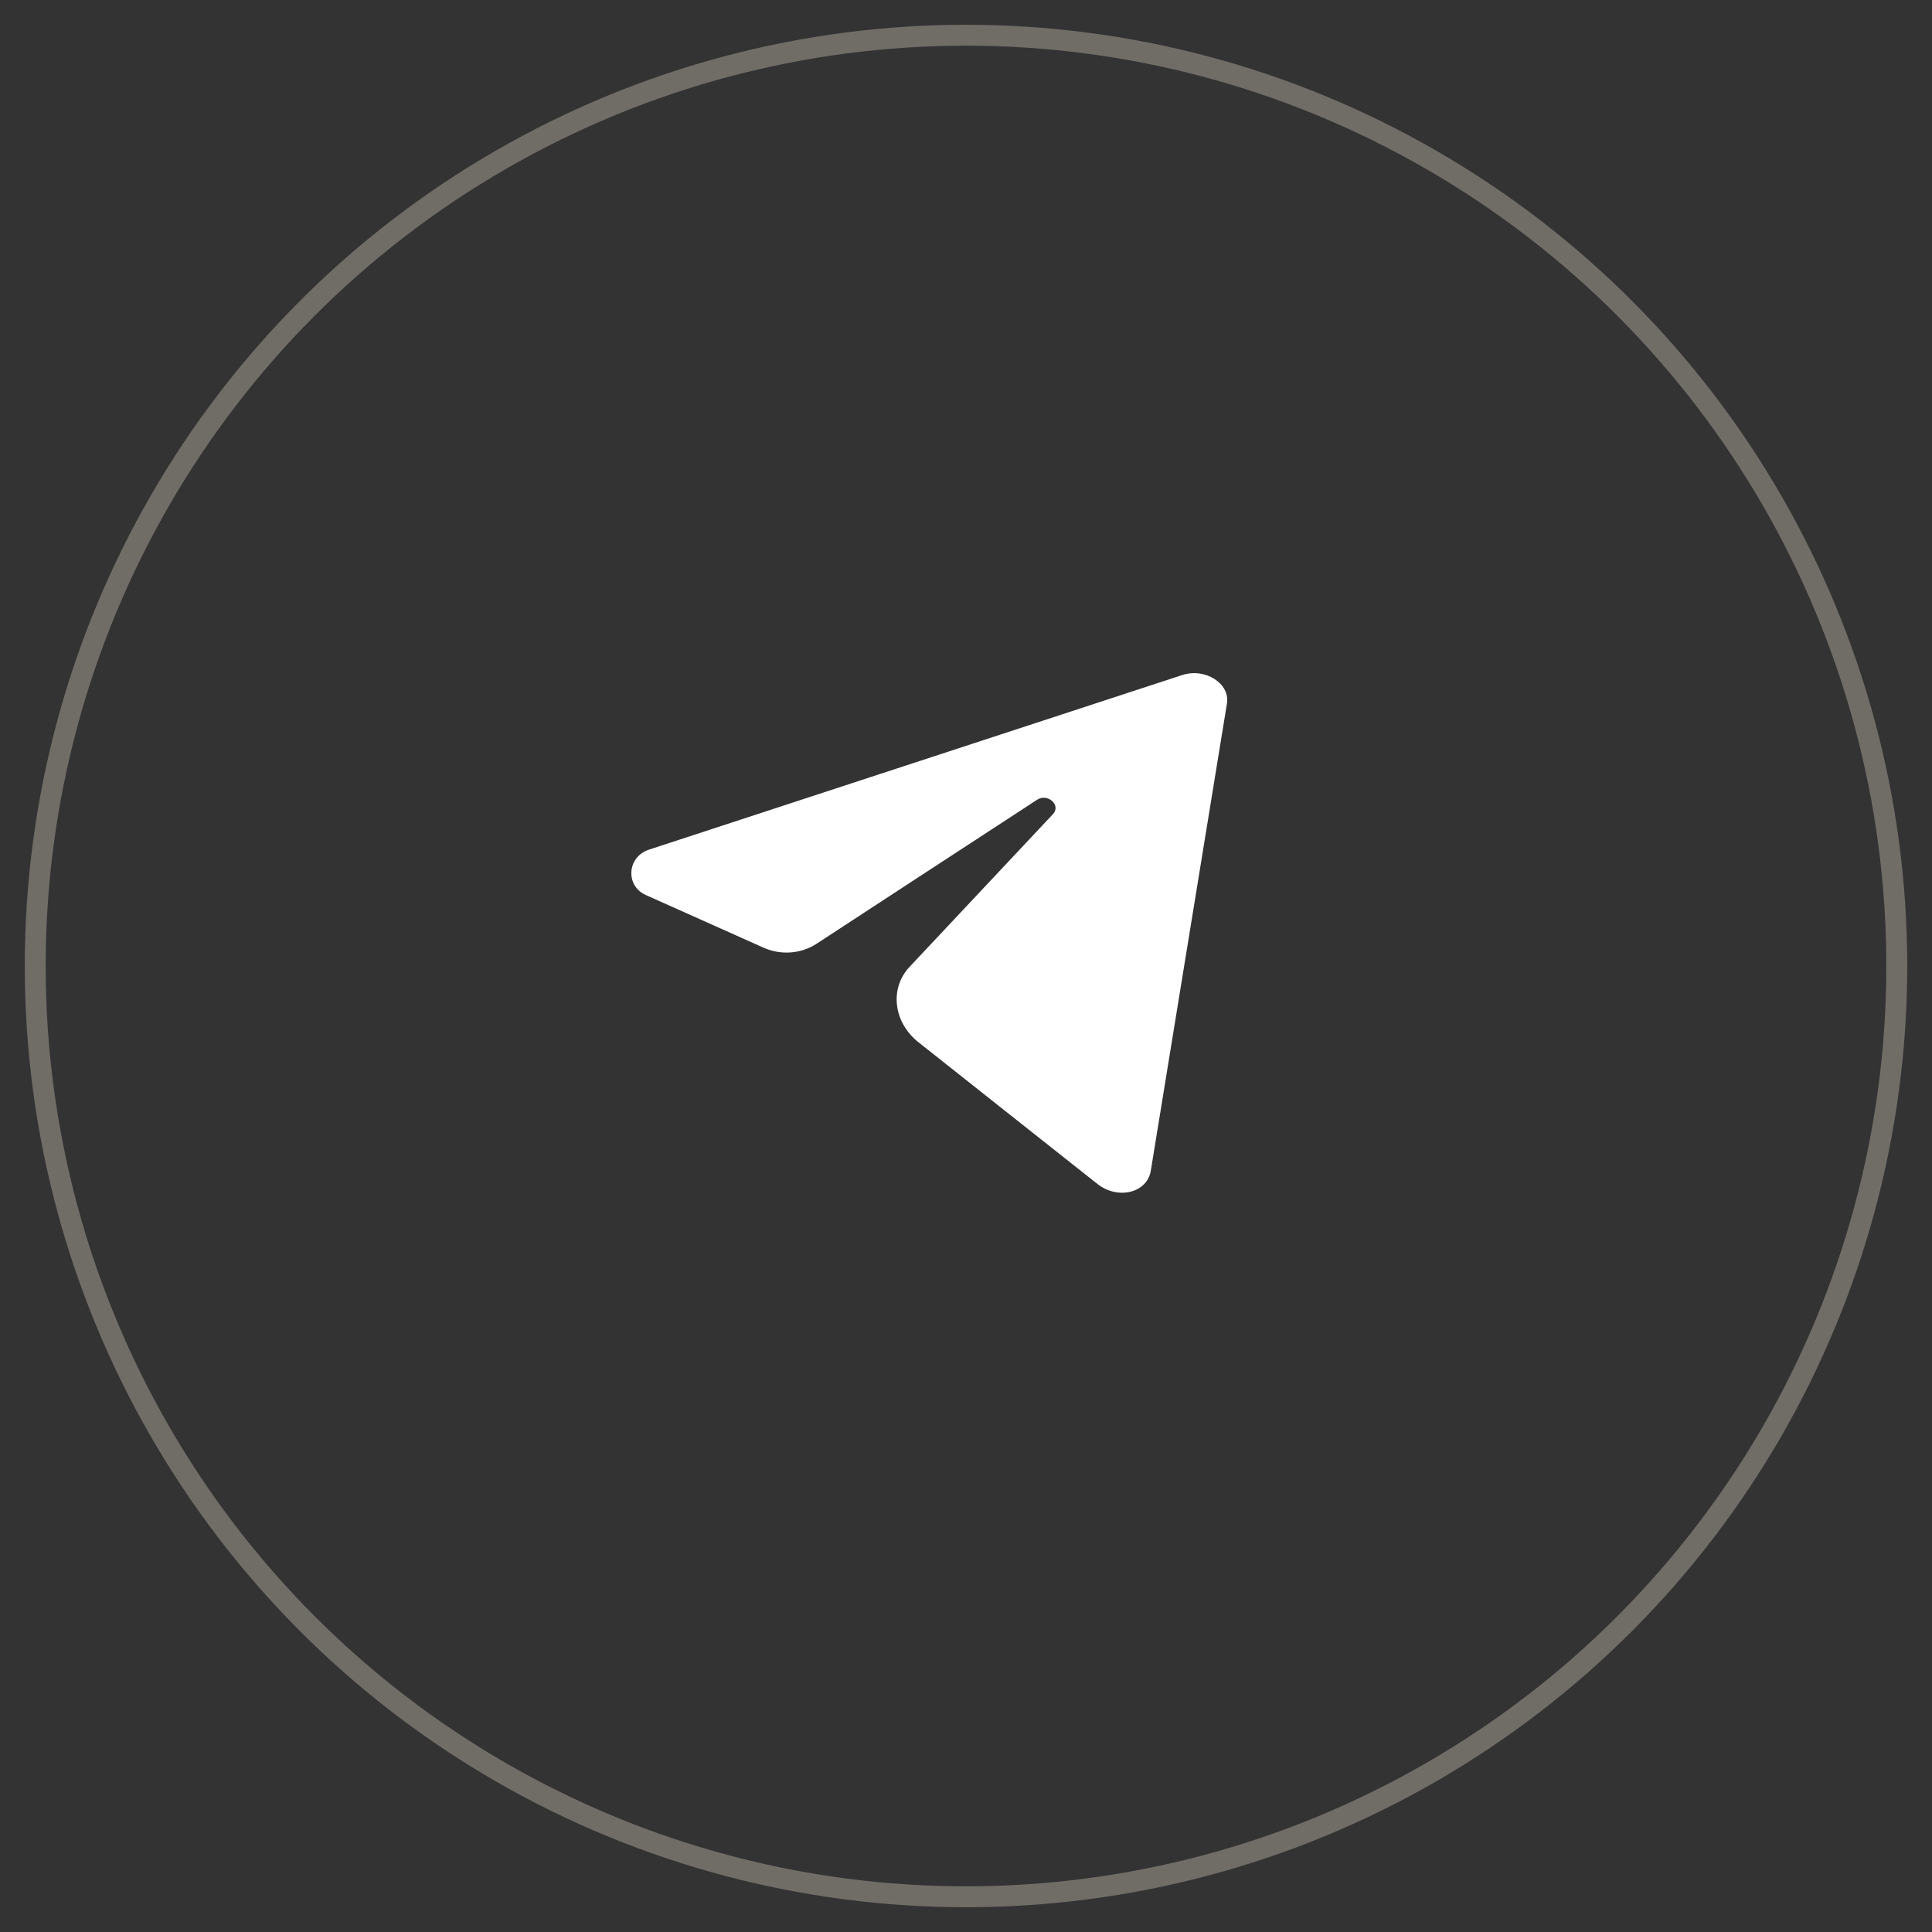 <?xml version="1.0" encoding="UTF-8"?> <svg xmlns="http://www.w3.org/2000/svg" width="39" height="39" viewBox="0 0 39 39" fill="none"><rect x="0" y="0" width="39" height="39" fill="#333333" stroke="none"/> <circle cx="19.5" cy="19.5" r="18.789" stroke="#706D67" stroke-width="0.422"></circle> <path d="M24.767 14.204L23.231 23.629C23.159 24.082 22.566 24.226 22.152 23.899C20.895 22.907 19.696 21.953 18.545 21.043C18.03 20.638 17.953 19.95 18.362 19.516C19.322 18.492 20.287 17.465 21.256 16.434C21.425 16.251 21.146 16.005 20.934 16.145C19.422 17.131 17.937 18.1 16.479 19.054C16.166 19.256 15.761 19.285 15.415 19.131C14.599 18.765 13.806 18.41 13.036 18.067C12.617 17.879 12.66 17.296 13.098 17.152L23.867 13.626C24.329 13.477 24.835 13.795 24.767 14.204Z" fill="white"></path> </svg> 